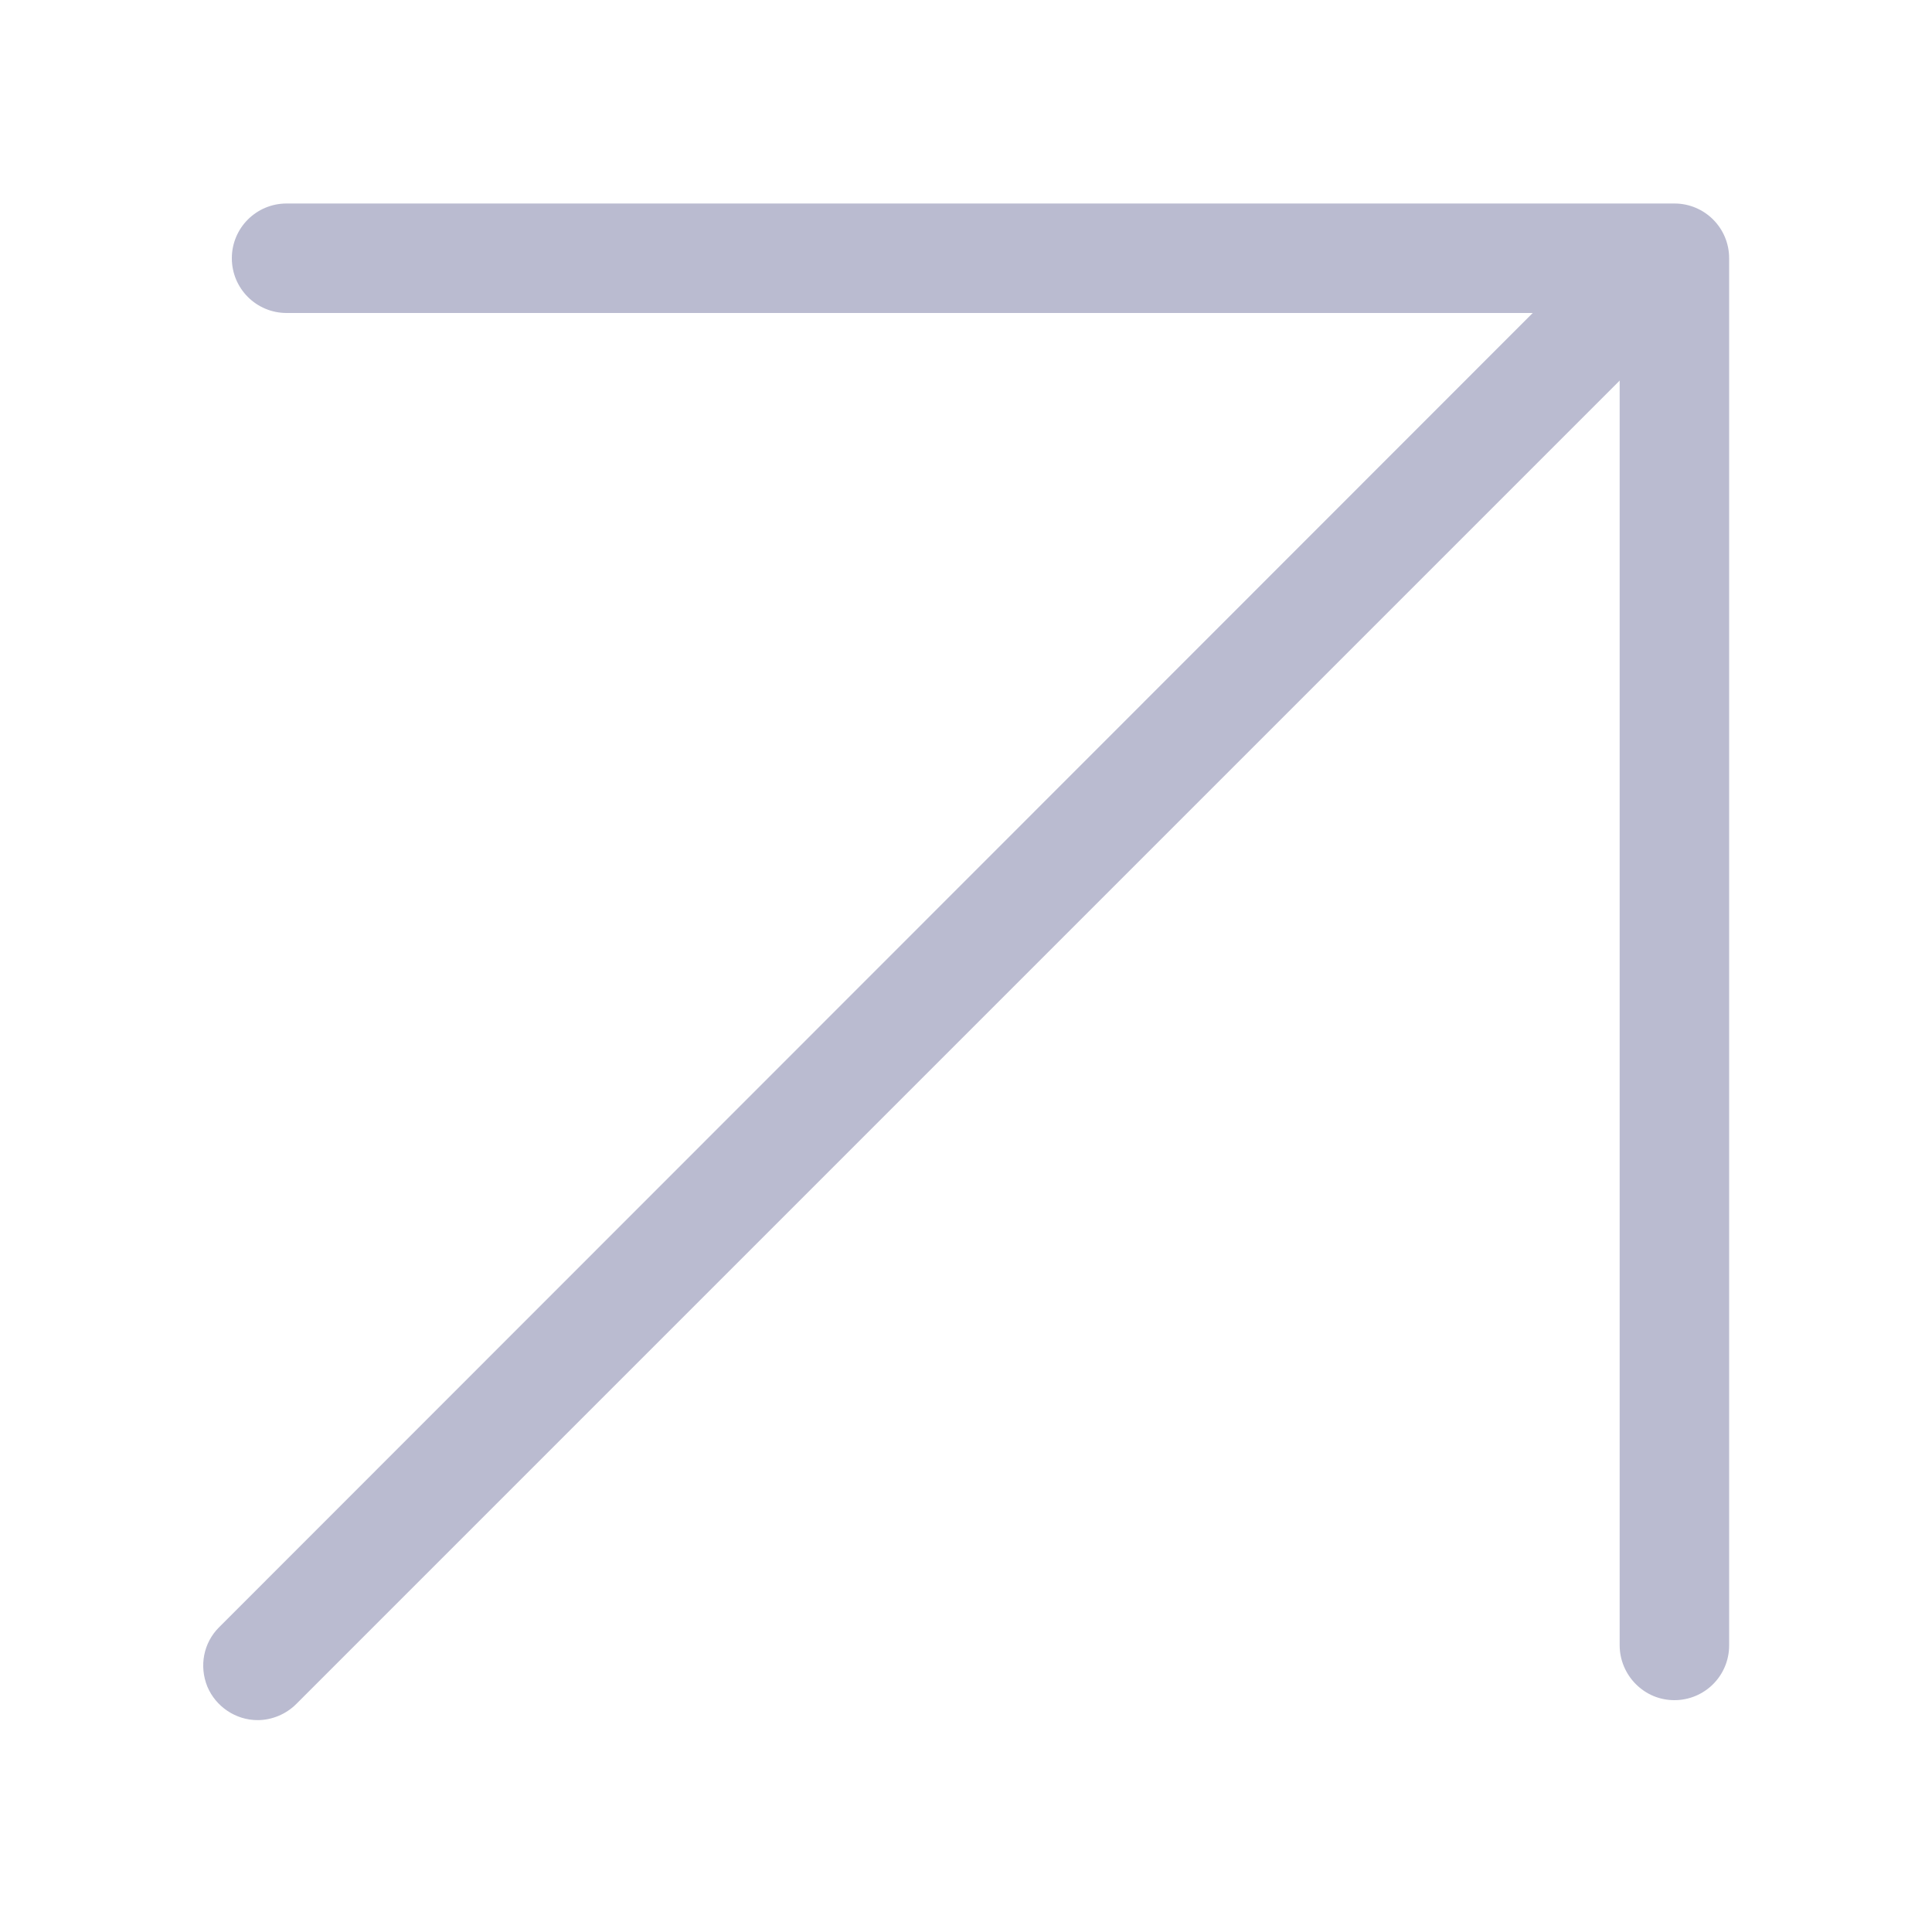 <?xml version="1.0" encoding="utf-8"?>
<!-- Generator: Adobe Illustrator 22.1.0, SVG Export Plug-In . SVG Version: 6.00 Build 0)  -->
<svg version="1.1" id="图层_1" xmlns="http://www.w3.org/2000/svg" xmlns:xlink="http://www.w3.org/1999/xlink" x="0px" y="0px"
	 viewBox="0 0 300 300" style="enable-background:new 0 0 300 300;" xml:space="preserve">
<style type="text/css">
	.st0{clip-path:url(#SVGID_2_);fill:#babbd0;}
</style>
<g>
	<g>
		<defs>
			<rect id="SVGID_1_" x="31.5" y="31.4" width="237" height="236.1"/>
		</defs>
		<clipPath id="SVGID_2_">
			<use xlink:href="#SVGID_1_"  style="overflow:visible;"/>
		</clipPath>
		<path class="st0" d="M260,264c-2.3,0-4.4-0.9-6-2.5c-1.6-1.6-2.5-3.8-2.5-6V48.6h-207c-4.7,0-8.5-3.8-8.5-8.5
			c0-4.7,3.8-8.5,8.5-8.5H260c4.7,0,8.5,3.8,8.5,8.5v215.4C268.5,260.2,264.7,264,260,264L260,264z M260,264"/>
		<path class="st0" d="M40,267.1c-3.4,0-6.5-2.1-7.8-5.2c-1.3-3.2-0.6-6.8,1.8-9.2L246.4,40.2c3.3-3.1,8.6-3,11.8,0.2
			c3.2,3.2,3.3,8.4,0.2,11.8L46,264.6C44.4,266.2,42.2,267.1,40,267.1L40,267.1z M40,267.1"/>
	</g>
</g>
</svg>
